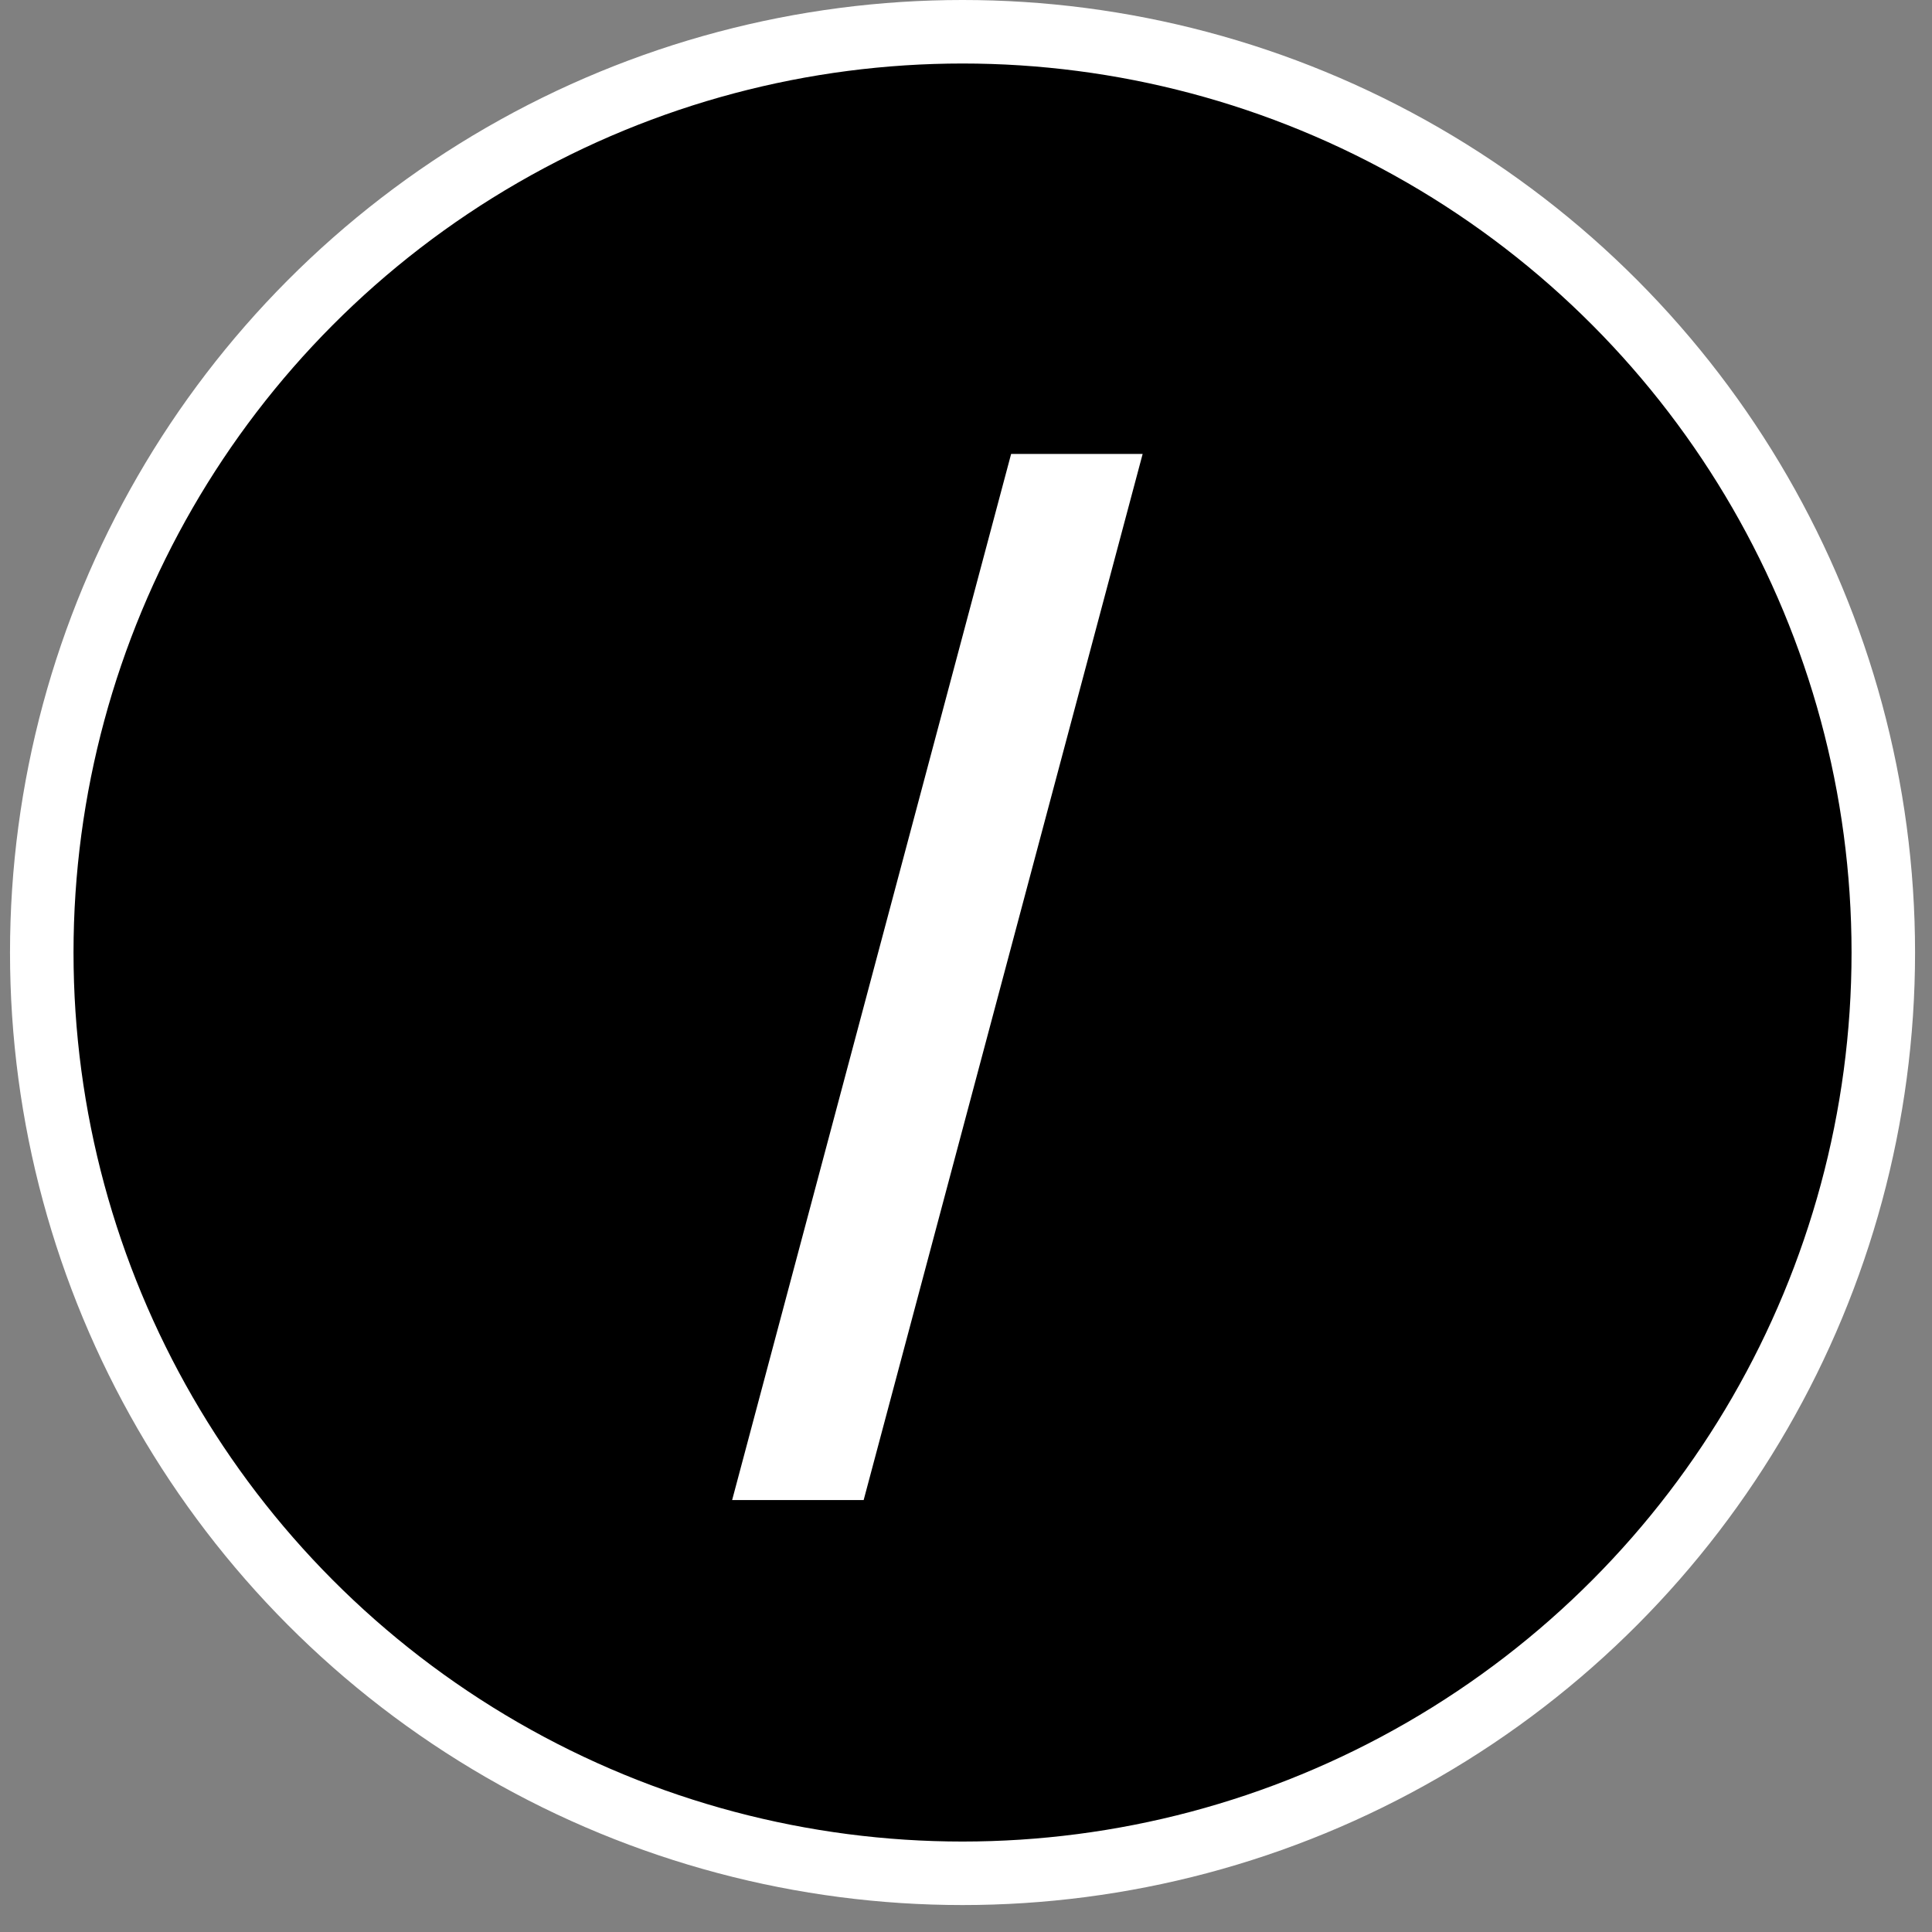 <?xml version="1.0" encoding="UTF-8"?> <svg xmlns="http://www.w3.org/2000/svg" width="39" height="39" viewBox="0 0 39 39" fill="none"><rect x="0" y="0" width="39" height="39" fill="#808080" stroke="none"/><circle cx="19.43" cy="19.228" r="18.587" fill="black" stroke="white" stroke-width="1.282"></circle><path d="M20.411 9.163H23.066L17.434 30.281H14.779L20.411 9.163Z" fill="white"></path></svg> 